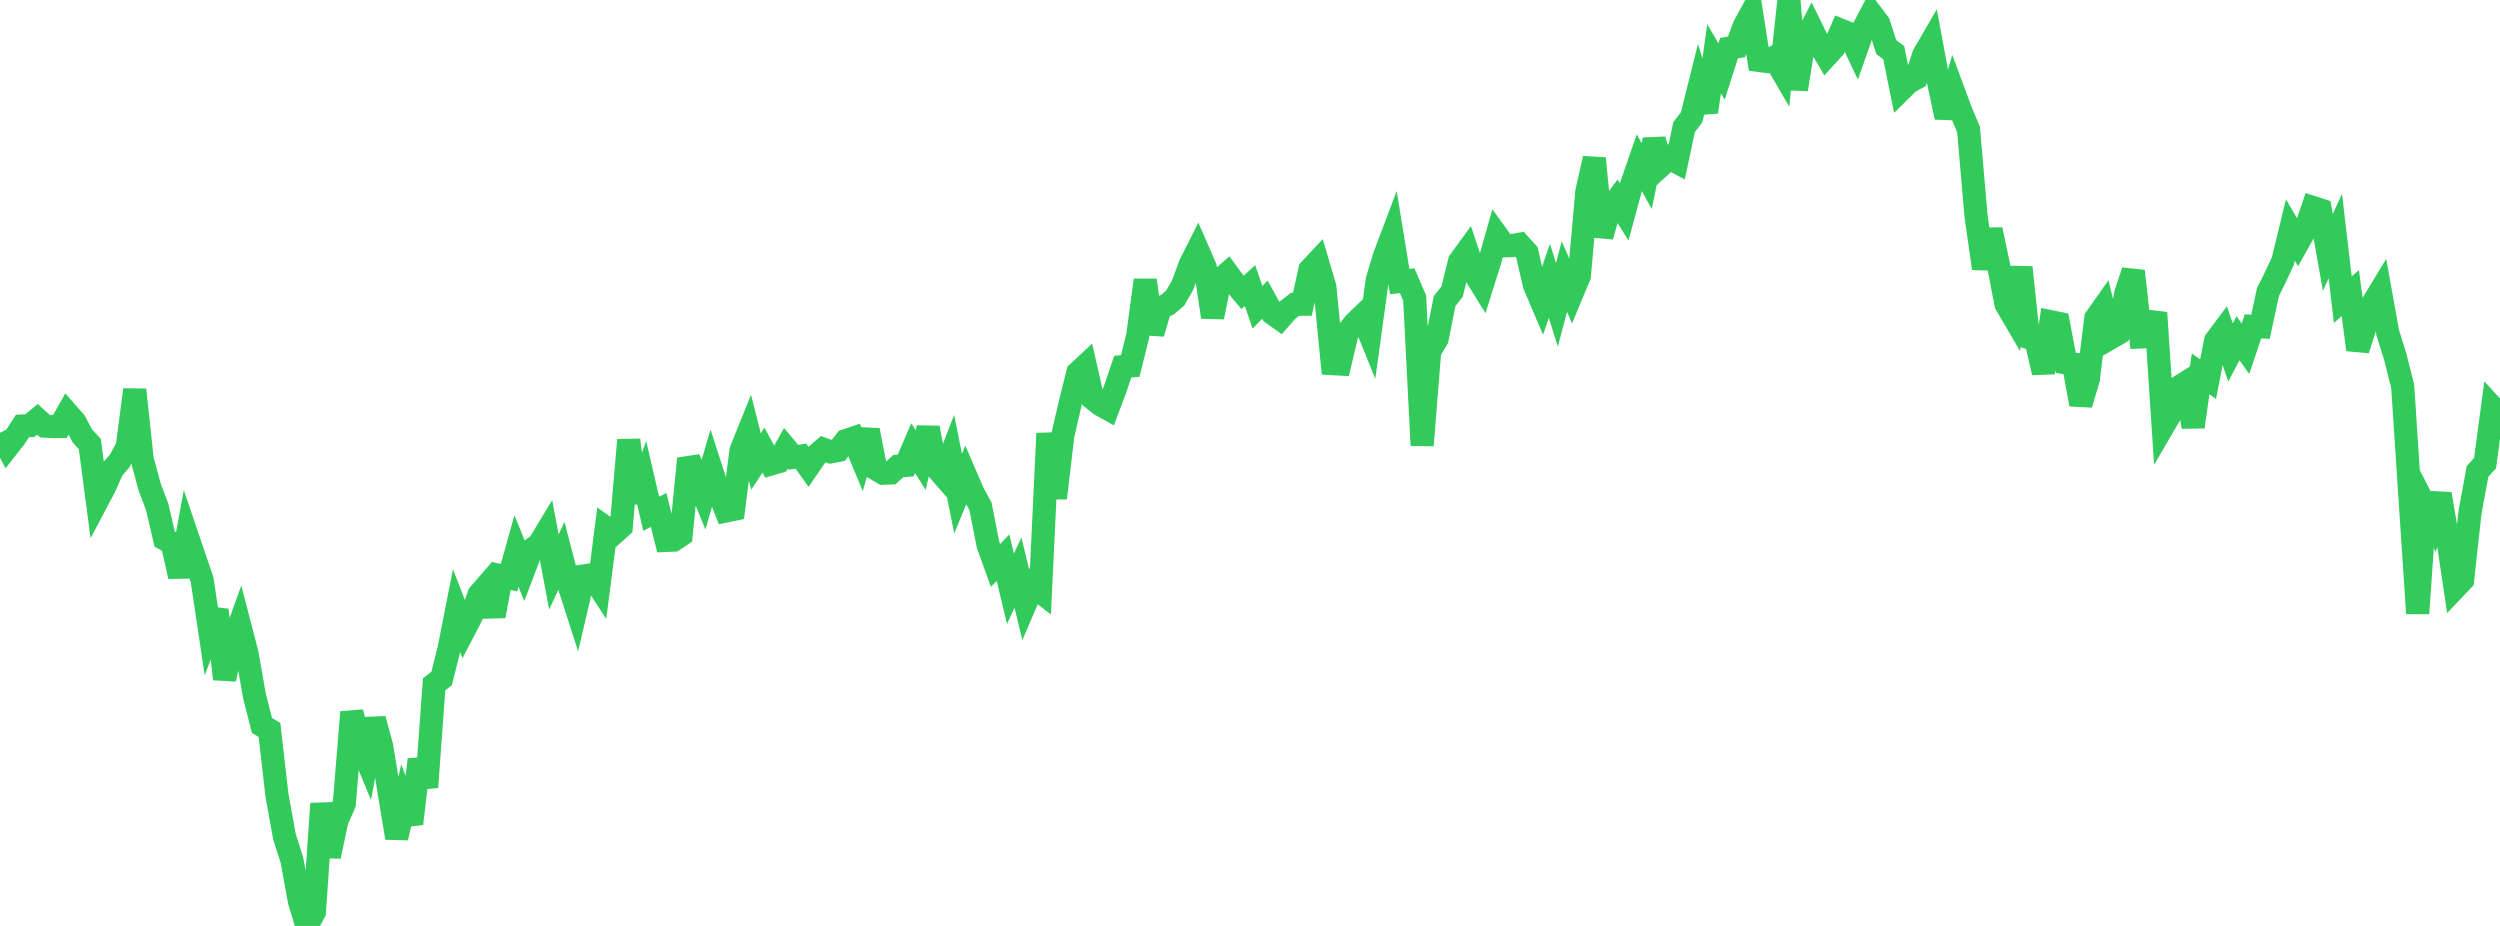 <?xml version="1.0" standalone="no"?>
<!DOCTYPE svg PUBLIC "-//W3C//DTD SVG 1.1//EN" "http://www.w3.org/Graphics/SVG/1.1/DTD/svg11.dtd">

<svg width="135" height="50" viewBox="0 0 135 50" preserveAspectRatio="none" 
  xmlns="http://www.w3.org/2000/svg"
  xmlns:xlink="http://www.w3.org/1999/xlink">


<polyline points="0.0, 23.375 0.404, 24.143 0.808, 23.628 1.213, 23.002 1.617, 22.982 2.021, 22.644 2.425, 23.01 2.829, 23.035 3.234, 23.032 3.638, 22.317 4.042, 22.774 4.446, 23.539 4.85, 23.973 5.254, 27.041 5.659, 26.275 6.063, 25.354 6.467, 24.884 6.871, 24.132 7.275, 21.045 7.68, 24.825 8.084, 26.303 8.488, 27.372 8.892, 29.11 9.296, 29.334 9.701, 31.13 10.105, 28.938 10.509, 30.127 10.913, 31.308 11.317, 34.007 11.722, 32.937 12.126, 36.669 12.53, 34.867 12.934, 33.736 13.338, 35.291 13.743, 37.589 14.147, 39.175 14.551, 39.416 14.955, 42.936 15.359, 45.176 15.763, 46.437 16.168, 48.665 16.572, 50.0 16.976, 49.251 17.38, 43.397 17.784, 46.246 18.189, 44.323 18.593, 43.4 18.997, 38.458 19.401, 40.038 19.805, 41.013 20.21, 38.829 20.614, 40.318 21.018, 42.799 21.422, 45.246 21.826, 43.427 22.231, 44.477 22.635, 41.017 23.039, 42.506 23.443, 36.948 23.847, 36.639 24.251, 35.03 24.656, 32.977 25.06, 34.024 25.464, 33.244 25.868, 32.105 26.272, 31.638 26.677, 33.266 27.081, 31.104 27.485, 31.195 27.889, 29.754 28.293, 30.749 28.698, 29.685 29.102, 29.397 29.506, 28.729 29.91, 30.884 30.314, 30.018 30.719, 31.576 31.123, 32.832 31.527, 31.098 31.931, 31.039 32.335, 31.659 32.74, 28.517 33.144, 28.804 33.548, 28.442 33.952, 23.76 34.356, 27.102 34.76, 26.002 35.165, 27.744 35.569, 27.537 35.973, 29.182 36.377, 29.164 36.781, 28.896 37.186, 24.772 37.59, 25.711 37.994, 26.699 38.398, 25.317 38.802, 26.564 39.207, 27.59 39.611, 27.507 40.015, 24.327 40.419, 23.324 40.823, 24.92 41.228, 24.306 41.632, 25.052 42.036, 24.933 42.44, 24.208 42.844, 24.693 43.249, 24.631 43.653, 25.199 44.057, 24.606 44.461, 24.257 44.865, 24.399 45.269, 24.32 45.674, 23.796 46.078, 23.66 46.482, 24.633 46.886, 23.232 47.29, 25.316 47.695, 25.555 48.099, 25.54 48.503, 25.174 48.907, 25.136 49.311, 24.199 49.716, 24.848 50.12, 23.105 50.524, 25.211 50.928, 25.673 51.332, 24.63 51.737, 26.656 52.141, 25.673 52.545, 26.61 52.949, 27.349 53.353, 29.417 53.757, 30.536 54.162, 30.115 54.566, 31.795 54.97, 30.916 55.374, 32.591 55.778, 31.644 56.183, 31.956 56.587, 23.404 56.991, 26.897 57.395, 23.497 57.799, 21.746 58.204, 20.127 58.608, 19.751 59.012, 21.523 59.416, 21.848 59.82, 22.071 60.225, 20.996 60.629, 19.8 61.033, 19.764 61.437, 18.14 61.841, 15.128 62.246, 18.006 62.65, 16.64 63.054, 16.442 63.458, 16.1 63.862, 15.397 64.266, 14.294 64.671, 13.489 65.075, 14.415 65.479, 17.124 65.883, 15.114 66.287, 14.76 66.692, 15.31 67.096, 15.789 67.5, 15.42 67.904, 16.59 68.308, 16.184 68.713, 16.924 69.117, 17.211 69.521, 16.749 69.925, 16.436 70.329, 16.43 70.734, 14.57 71.138, 14.137 71.542, 15.503 71.946, 19.636 72.35, 19.658 72.754, 17.954 73.159, 17.446 73.563, 17.057 73.967, 18.053 74.371, 15.119 74.775, 13.786 75.18, 12.718 75.584, 15.202 75.988, 15.159 76.392, 16.093 76.796, 24.052 77.201, 18.971 77.605, 18.29 78.009, 16.257 78.413, 15.747 78.817, 14.114 79.222, 13.557 79.626, 14.769 80.03, 15.422 80.434, 14.132 80.838, 12.711 81.243, 13.272 81.647, 13.263 82.051, 13.192 82.455, 13.639 82.859, 15.387 83.263, 16.338 83.668, 15.167 84.072, 16.46 84.476, 14.93 84.88, 15.865 85.284, 14.897 85.689, 10.358 86.093, 8.555 86.497, 12.763 86.901, 11.34 87.305, 10.798 87.71, 11.445 88.114, 9.944 88.518, 8.781 88.922, 9.508 89.326, 7.549 89.731, 8.905 90.135, 8.536 90.539, 8.751 90.943, 6.859 91.347, 6.335 91.751, 4.714 92.156, 6.048 92.56, 3.174 92.964, 3.863 93.368, 2.6 93.772, 2.532 94.177, 1.426 94.581, 0.685 94.985, 3.263 95.389, 3.316 95.793, 3.097 96.198, 3.793 96.602, 0.0 97.006, 4.826 97.41, 2.301 97.814, 1.517 98.219, 2.338 98.623, 3.026 99.027, 2.582 99.431, 1.642 99.835, 1.804 100.24, 2.66 100.644, 1.511 101.048, 0.739 101.452, 1.273 101.856, 2.539 102.26, 2.843 102.665, 4.838 103.069, 4.439 103.473, 4.221 103.877, 2.969 104.281, 2.274 104.686, 4.453 105.09, 6.331 105.494, 4.948 105.898, 6.035 106.302, 7 106.707, 11.678 107.111, 14.499 107.515, 12.402 107.919, 14.318 108.323, 16.42 108.728, 17.113 109.132, 14.439 109.536, 18.23 109.94, 18.358 110.344, 20.123 110.749, 17.375 111.153, 17.458 111.557, 19.592 111.961, 19.655 112.365, 21.836 112.769, 20.465 113.174, 17.189 113.578, 16.615 113.982, 18.241 114.386, 18.007 114.79, 15.85 115.195, 14.64 115.599, 18.197 116.003, 18.181 116.407, 16.887 116.811, 23.018 117.216, 22.323 117.62, 20.927 118.024, 20.672 118.428, 23.051 118.832, 20.187 119.237, 20.474 119.641, 18.399 120.045, 17.859 120.449, 19.033 120.853, 18.266 121.257, 18.833 121.662, 17.623 122.066, 17.645 122.47, 15.772 122.874, 14.957 123.278, 14.086 123.683, 12.419 124.087, 13.114 124.491, 12.395 124.895, 11.207 125.299, 11.336 125.704, 13.629 126.108, 12.75 126.512, 16.182 126.916, 15.827 127.32, 18.886 127.725, 17.613 128.129, 16.384 128.533, 15.717 128.937, 17.967 129.341, 19.255 129.746, 20.87 130.15, 27.013 130.554, 33.123 130.958, 27.321 131.362, 28.108 131.766, 26.674 132.171, 29.051 132.575, 31.746 132.979, 31.32 133.383, 27.65 133.787, 25.454 134.192, 25.013 134.596, 22.001 135.0, 22.442" fill="none" stroke="#32ca5b" stroke-width="1.25"/>

</svg>